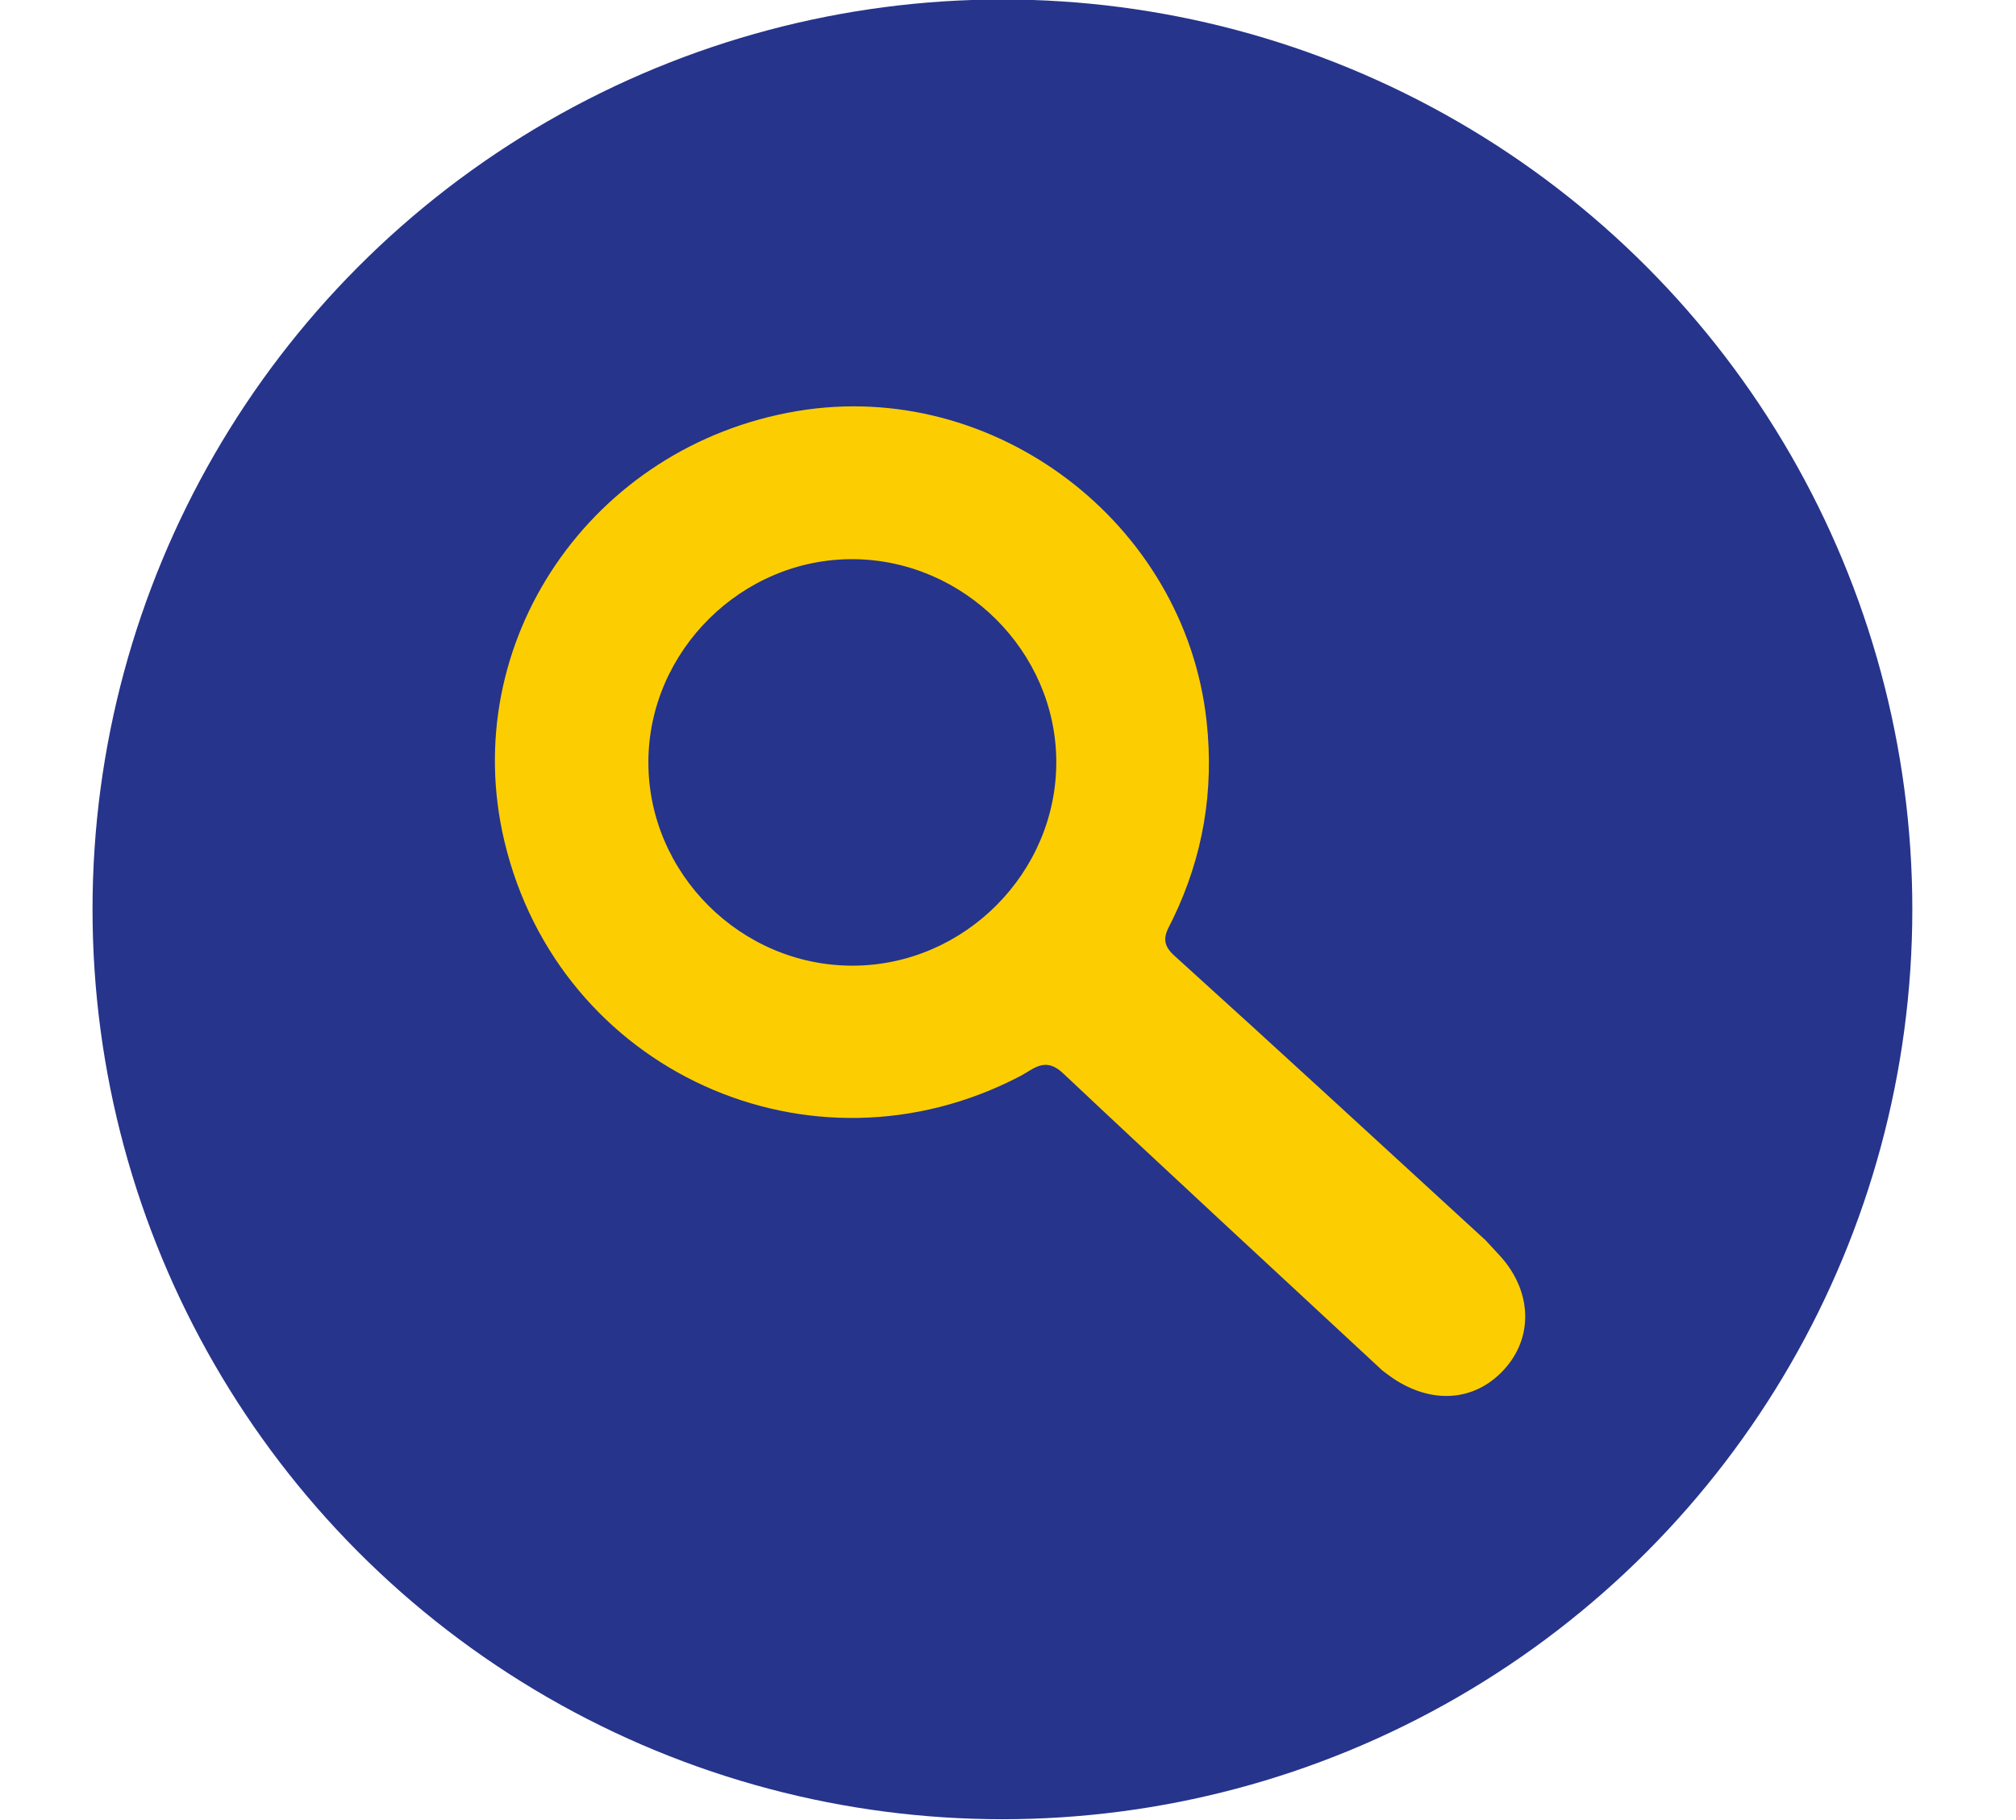 <?xml version="1.0" encoding="utf-8"?>
<!-- Generator: Adobe Illustrator 25.1.0, SVG Export Plug-In . SVG Version: 6.00 Build 0)  -->
<svg version="1.1" id="Calque_4" xmlns="http://www.w3.org/2000/svg" xmlns:xlink="http://www.w3.org/1999/xlink" x="0px" y="0px"
	 viewBox="0 0 285.817 258" enable-background="new 0 0 285.817 258" xml:space="preserve">
<g>
	<circle fill="#26348B" cx="142.118" cy="128.926" r="129"/>
	<path fill="#FCCE02" d="M210.634,175.858c0.669,0.725,1.341,1.447,2.007,2.174
		c4.409,4.815,4.799,11.146,0.969,15.713c-4.066,4.849-10.275,5.527-16.012,1.741
		c-0.55-0.363-1.067-0.777-1.6-1.167c-15.115-14.038-30.281-28.022-45.297-42.165
		c-2.538-2.391-4.155-0.579-6.09,0.431c-29.683,15.486-65.334-0.742-73.092-33.282
		c-6.722-28.195,12.244-56.098,41.477-61.018c27.95-4.705,54.978,15.816,58.066,43.941
		c1.084,9.874-0.485,19.197-4.793,28.093c-0.864,1.783-1.983,3.18,0.189,5.143
		C181.256,148.845,195.924,162.375,210.634,175.858z M91.923,108.065
		c-0.012,15.799,13.14,28.885,28.991,28.846c15.834-0.039,28.933-13.216,28.84-29.013
		c-0.092-15.557-13.094-28.497-28.757-28.619C105.202,79.157,91.936,92.292,91.923,108.065z"/>
</g>
</svg>
